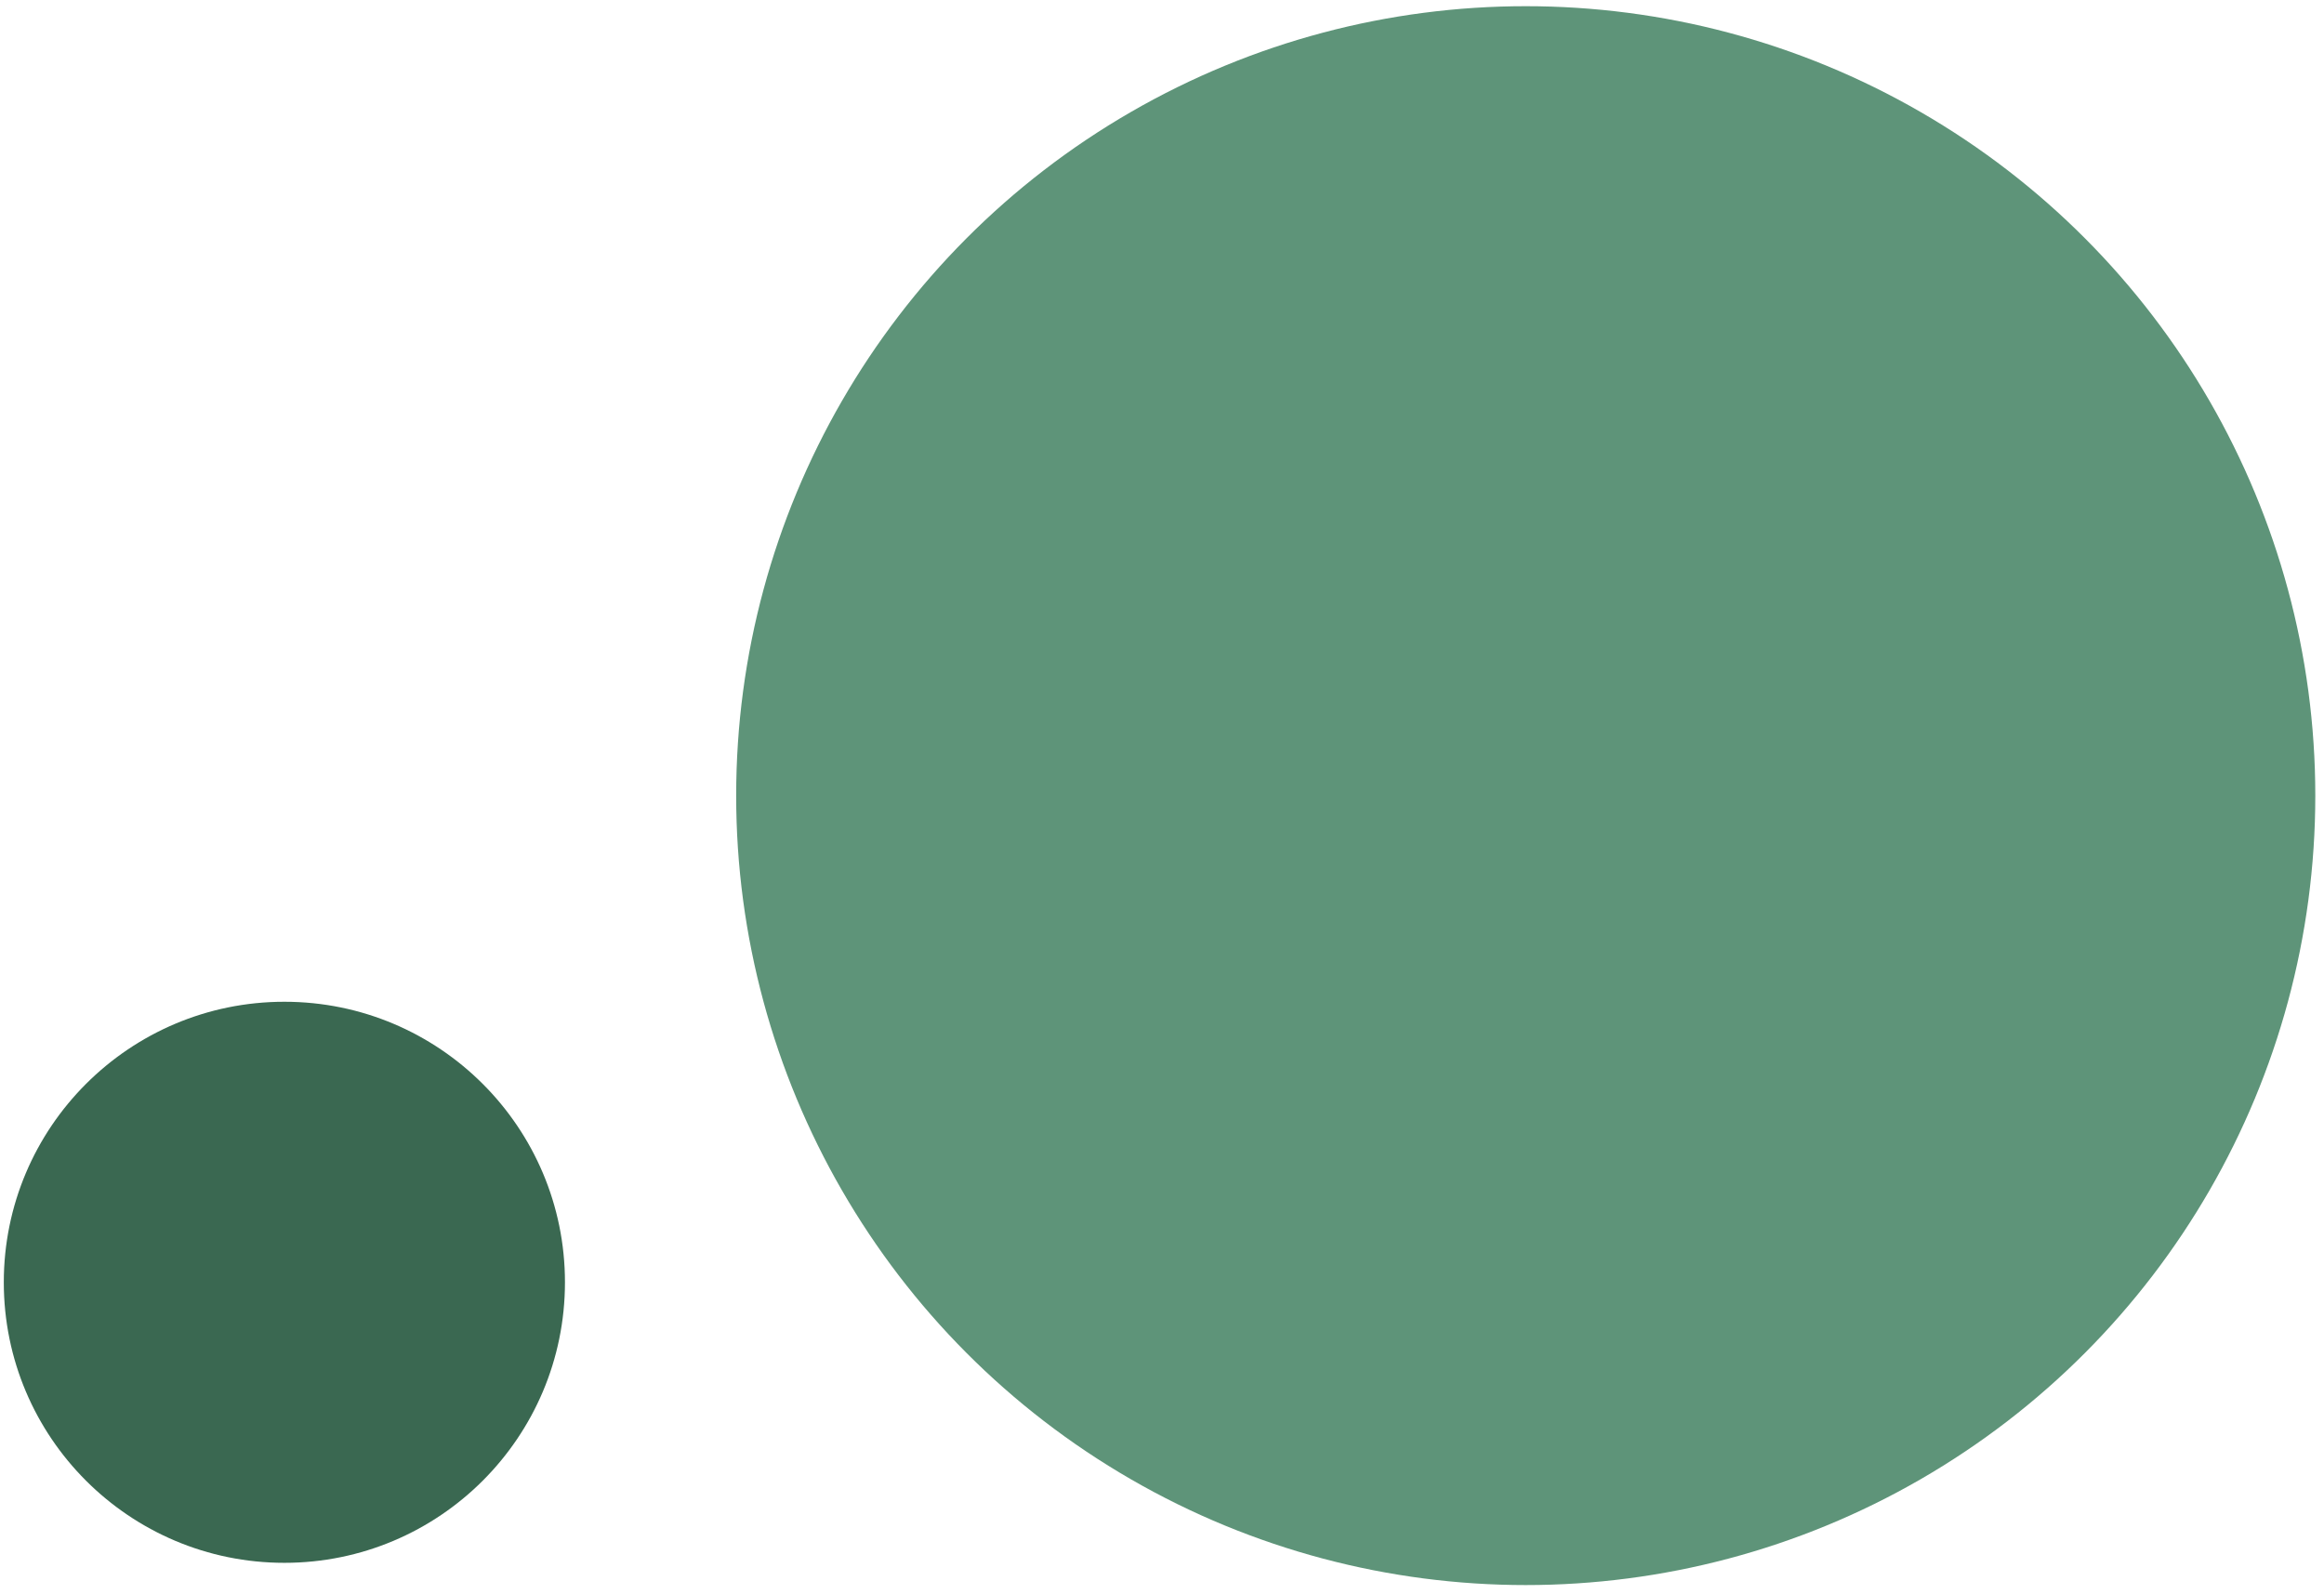 <svg width="156" height="107" viewBox="0 0 156 107" fill="none" xmlns="http://www.w3.org/2000/svg">
<circle cx="19.089" cy="86.089" r="18.834" fill="#3A6851"/>
<circle cx="102.416" cy="53.416" r="53" fill="#5E9479"/>
</svg>
